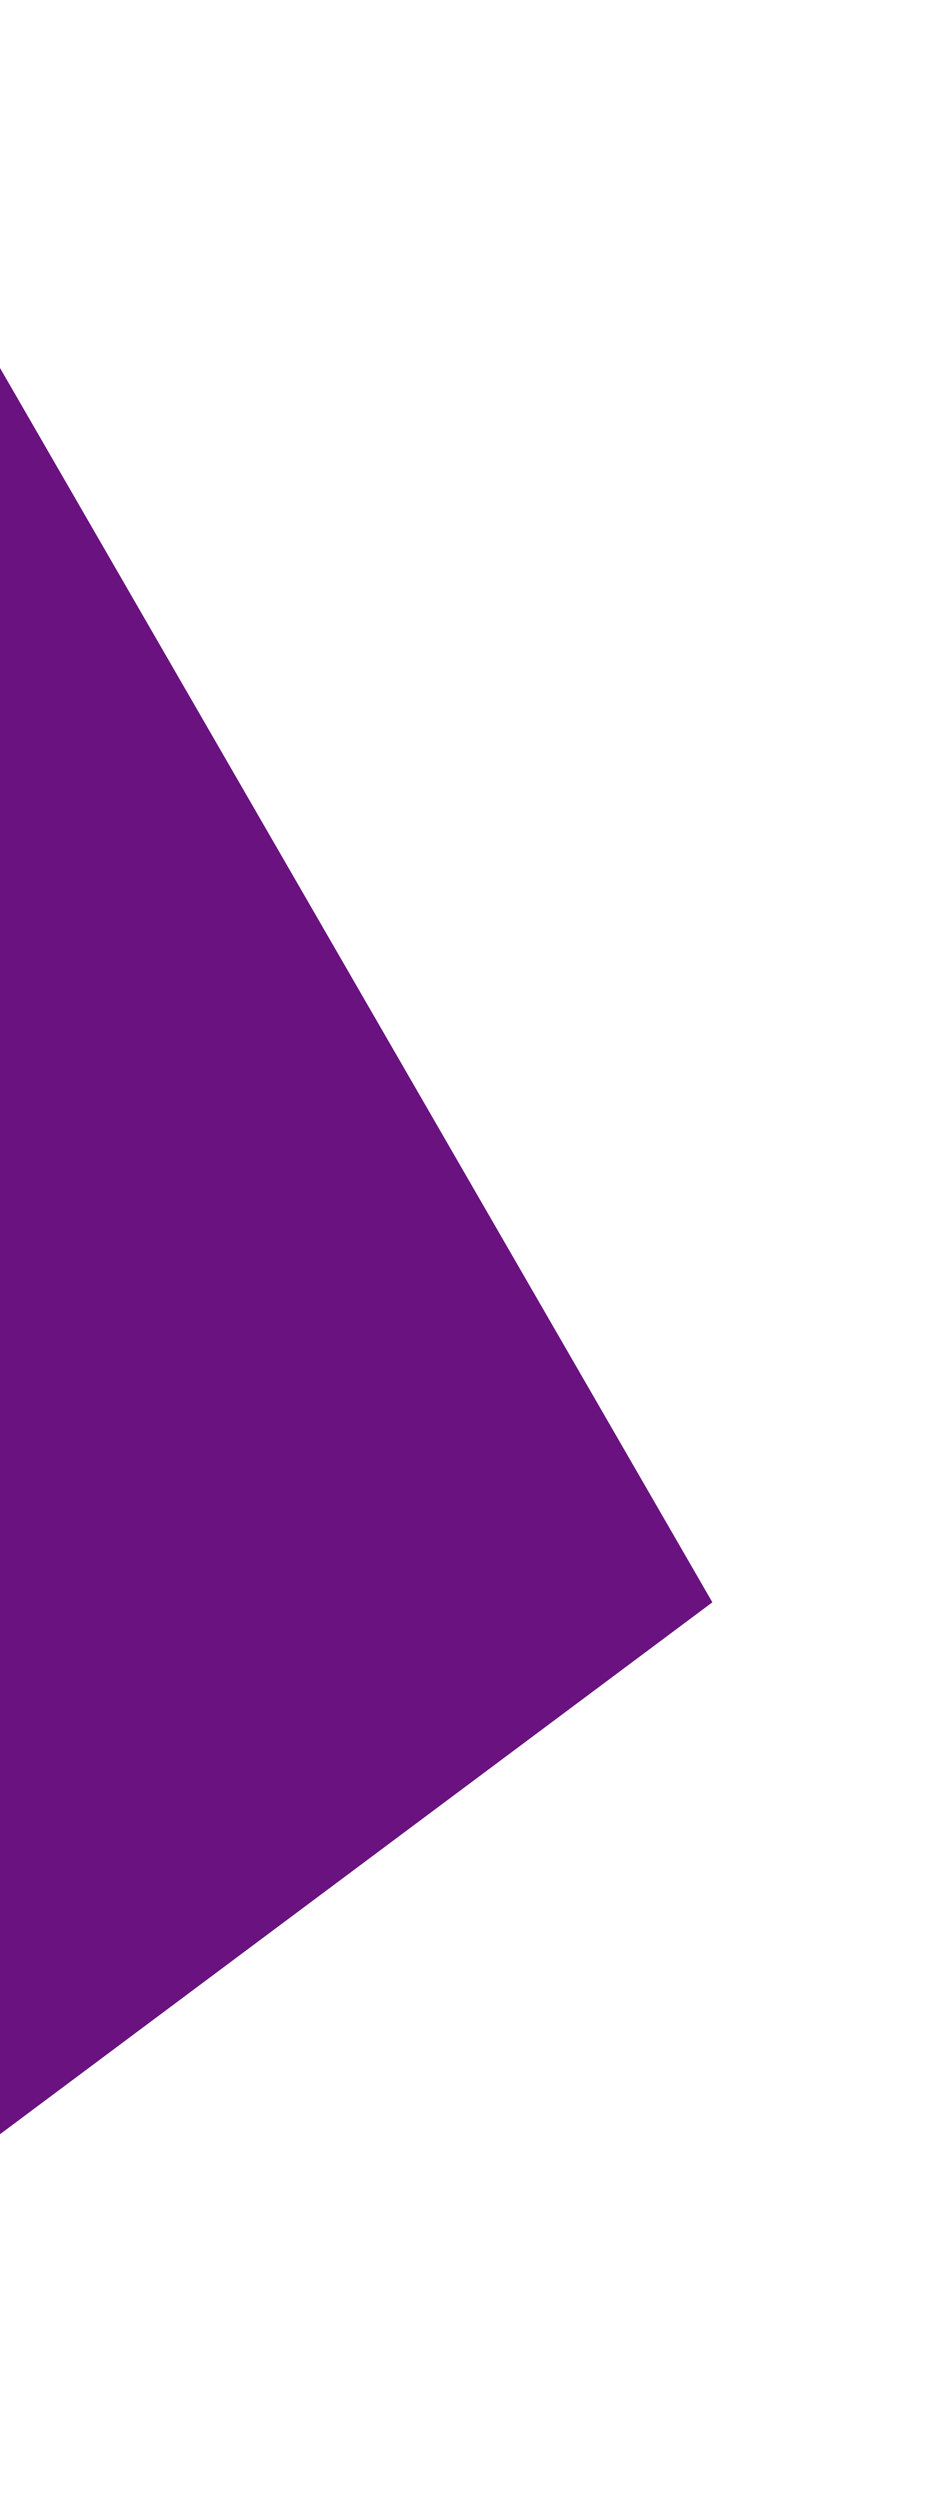 <?xml version="1.0" encoding="UTF-8"?> <svg xmlns="http://www.w3.org/2000/svg" width="86" height="228" viewBox="0 0 86 228" fill="none"><g clip-path="url(#clip0_472_232)"><path d="M-193.606 -301.567L65.036 146.133L-30.772 217.596L-273.551 -199.122L-609.283 -3.301L-698.799 -141.123L-291.088 -329.138L-193.606 -301.567Z" fill="url(#paint0_angular_472_232)"></path></g><defs><radialGradient id="paint0_angular_472_232" cx="0" cy="0" r="1" gradientUnits="userSpaceOnUse" gradientTransform="translate(-283.617 -98.464) rotate(-149.322) scale(239.008 309.167)"><stop stop-color="#00FF8C"></stop><stop offset="0.52" stop-color="#980492"></stop><stop offset="1" stop-color="#6A1280"></stop></radialGradient><clipPath id="clip0_472_232"><rect width="86" height="228" rx="12" fill="white"></rect></clipPath></defs></svg> 